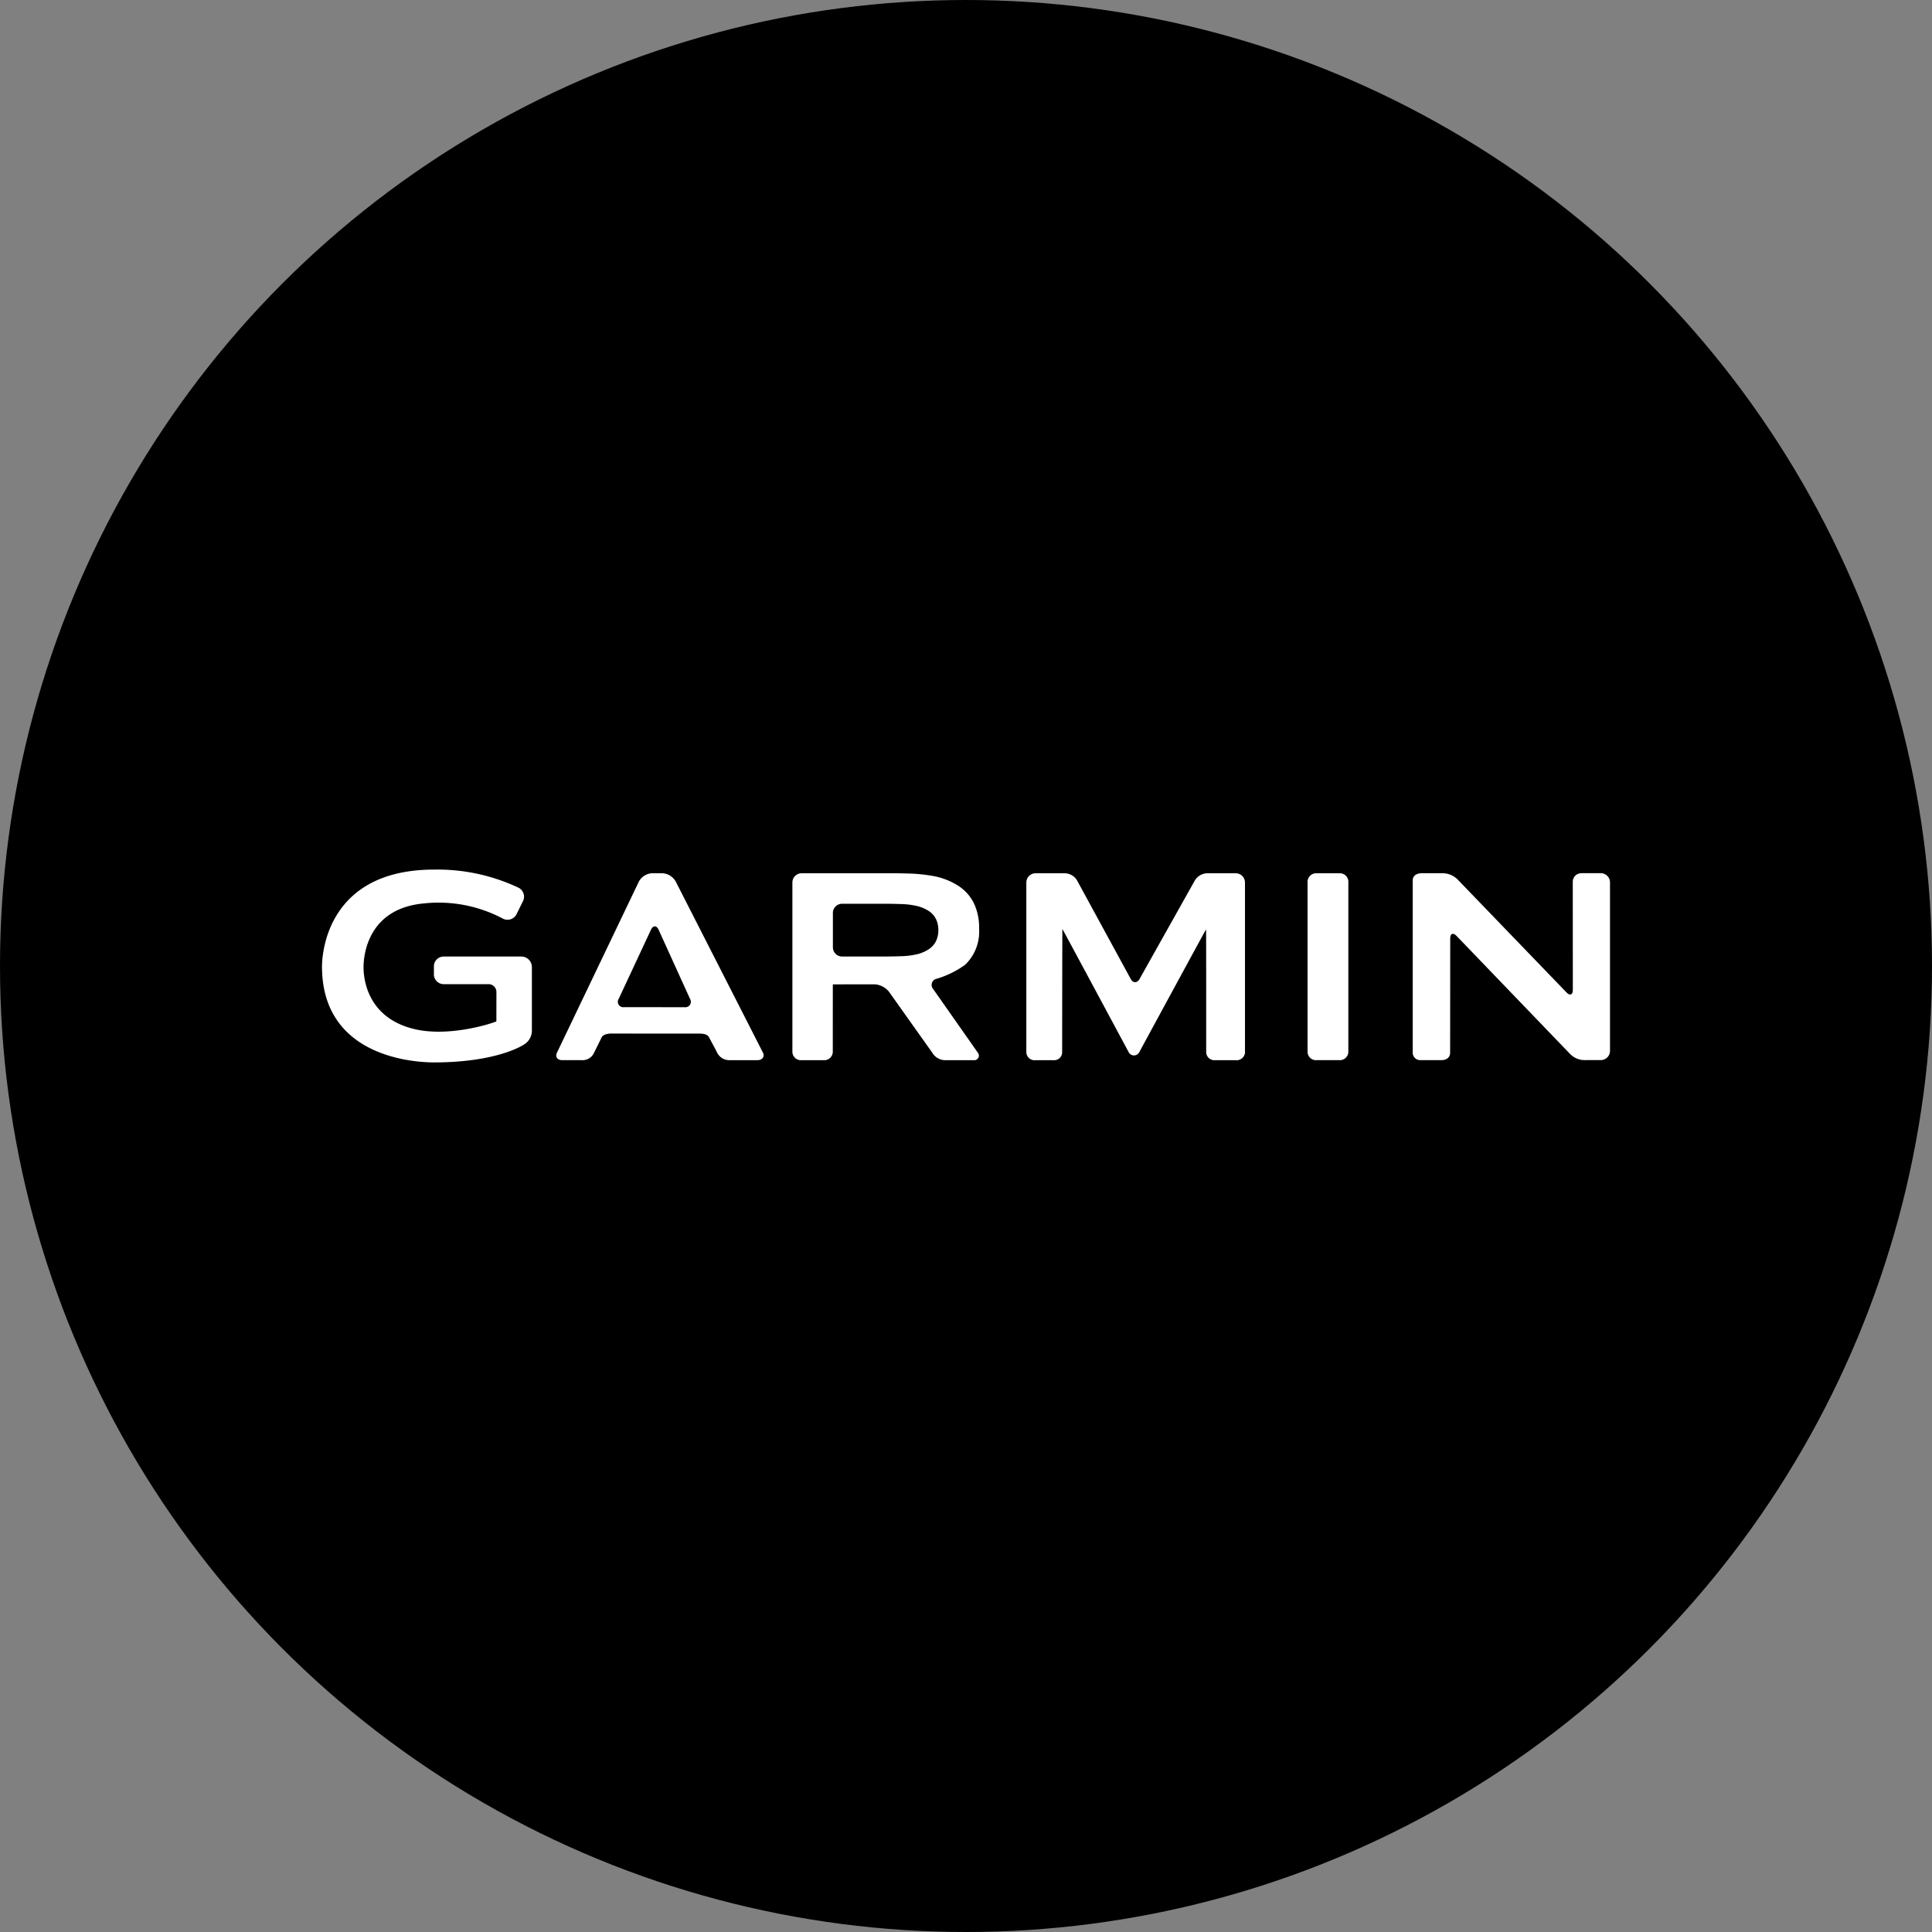 <?xml version='1.0' encoding='utf-8'?>
<svg xmlns="http://www.w3.org/2000/svg" viewBox="0 0 300 300" width="300" height="300">
  <rect x="0" y="0" width="300" height="300" fill="#808080" stroke="none"/>
  <defs><clipPath id="bz_circular_clip"><circle cx="150.0" cy="150.0" r="150.0" /></clipPath></defs><g clip-path="url(#bz_circular_clip)"><rect width="300" height="300" />
  <g>
    <path d="M80.957,148.532H68.872a1.523,1.523,0,0,0-1.495,1.635v1.013a1.526,1.526,0,0,0,1.495,1.64h6.991a1.223,1.223,0,0,1,1.222,1.222s-.008,4.287-.008,4.561c-1.38.565-7.671,2.401-12.725,1.195-7.331-1.752-7.902-7.803-7.902-9.614,0-1.519.456-9.137,9.459-9.909a21.257,21.257,0,0,1,12.136,2.347,1.579,1.579,0,0,0,2.221-.78c.003-.008.908-1.843.908-1.843a1.566,1.566,0,0,0-.672-2.162A29.445,29.445,0,0,0,67.403,135.03C50.488,135.032,50,148.542,50,150.08c0,14.172,14.496,14.89,17.404,14.89,9.62,0,13.684-2.599,13.853-2.712a2.531,2.531,0,0,0,1.334-2.312v-9.78A1.638,1.638,0,0,0,80.957,148.532Z" fill="#fff" />
    <path d="M104.922,136.876a2.533,2.533,0,0,0-2.069-1.278h-1.602a2.488,2.488,0,0,0-2.047,1.292L86.506,163.416c-.354.702.029,1.203.817,1.203h2.934a1.982,1.982,0,0,0,2.002-1.171c.316-.646,1.013-2.05,1.147-2.334.18-.389.74-.624,1.525-.624l13.663.008c.788.003,1.294.15,1.527.616.153.303.849,1.565,1.192,2.253a2.113,2.113,0,0,0,2.055,1.254h4.258c.788,0,1.131-.598.849-1.152C118.197,162.91,104.922,136.876,104.922,136.876Zm1.383,19.523-9.405-.008a.843.843,0,0,1-.825-1.297l5.003-10.718c.332-.713.871-.71,1.195.005l4.871,10.718A.852.852,0,0,1,106.305,156.399Z" fill="#fff" />
    <path d="M248.569,135.587h-2.926v.008h0A1.321,1.321,0,0,0,244.22,136.87l.008,16.825c0,.788-.445.967-.991.402l-16.846-17.473a3.298,3.298,0,0,0-2.425-1.029h-3.167c-.997,0-1.434.53-1.434,1.069v26.902a1.179,1.179,0,0,0,1.3,1.048h3.173c.785,0,1.337-.429,1.337-1.152,0-.364.016-17.725.016-17.725,0-.788.445-.967.989-.399l17.564,18.261a3.16,3.16,0,0,0,2.441,1.013h2.385A1.434,1.434,0,0,0,250,163.181V137.018A1.434,1.434,0,0,0,248.569,135.587Z" fill="#fff" />
    <path d="M208.076,135.597h-3.607a1.355,1.355,0,0,0-1.431,1.482v26.318a1.308,1.308,0,0,0,1.431,1.222h3.47a1.319,1.319,0,0,0,1.431-1.289V137.028A1.325,1.325,0,0,0,208.076,135.597Z" fill="#fff" />
    <path d="M191.889,135.6h-4.282a2.329,2.329,0,0,0-2.141,1.241l-8.508,15.161c-.383.689-1.01.686-1.388-.003l-8.234-15.12a2.268,2.268,0,0,0-2.069-1.278h-4.467a1.434,1.434,0,0,0-1.431,1.431v26.27a1.281,1.281,0,0,0,1.431,1.324h2.776a1.246,1.246,0,0,0,1.356-1.257c0-.364.011-19.105.04-19.105s10.279,19.1,10.279,19.1a.924.924,0,0,0,1.661.005s10.332-19.052,10.362-19.052c.032,0,.021,18.505.021,19.052a1.282,1.282,0,0,0,1.396,1.257h3.197a1.296,1.296,0,0,0,1.431-1.431V137.031A1.434,1.434,0,0,0,191.889,135.6Z" fill="#fff" />
    <path d="M145.442,151.983a14.553,14.553,0,0,0,4.435-2.184,7.122,7.122,0,0,0,2.157-5.581,8.771,8.771,0,0,0-.831-4.009,6.844,6.844,0,0,0-2.377-2.647,10.856,10.856,0,0,0-3.703-1.495,24.968,24.968,0,0,0-3.381-.402c-.788-.035-2.074-.064-2.859-.064h-14.41a1.436,1.436,0,0,0-1.431,1.431v26.302a1.319,1.319,0,0,0,1.431,1.289h3.411a1.319,1.319,0,0,0,1.431-1.289s.003-10.461.008-10.461a.012.012,0,0,0,.011-.013c0-.008,6.463-.016,6.463-.016a3.107,3.107,0,0,1,2.256,1.171l6.71,9.448a2.358,2.358,0,0,0,2.004,1.163h4.456a.709.709,0,0,0,.638-1.128c-.268-.389-6.967-9.933-6.967-9.933A.971.971,0,0,1,145.442,151.983Zm-1.168-4.625a5.662,5.662,0,0,1-2.095.863,11.86,11.86,0,0,1-1.878.244c-.785.035-2.071.062-2.859.062h-6.68a1.434,1.434,0,0,1-1.431-1.431v-5.33a1.434,1.434,0,0,1,1.431-1.431h6.68c.788,0,2.074.029,2.859.062a11.86,11.86,0,0,1,1.878.244,5.85,5.85,0,0,1,2.095.855,3.239,3.239,0,0,1,1.104,1.3,3.992,3.992,0,0,1,.33,1.632,4.045,4.045,0,0,1-.33,1.632A3.204,3.204,0,0,1,144.274,147.358Z" fill="#fff" />
  </g>
</g></svg>